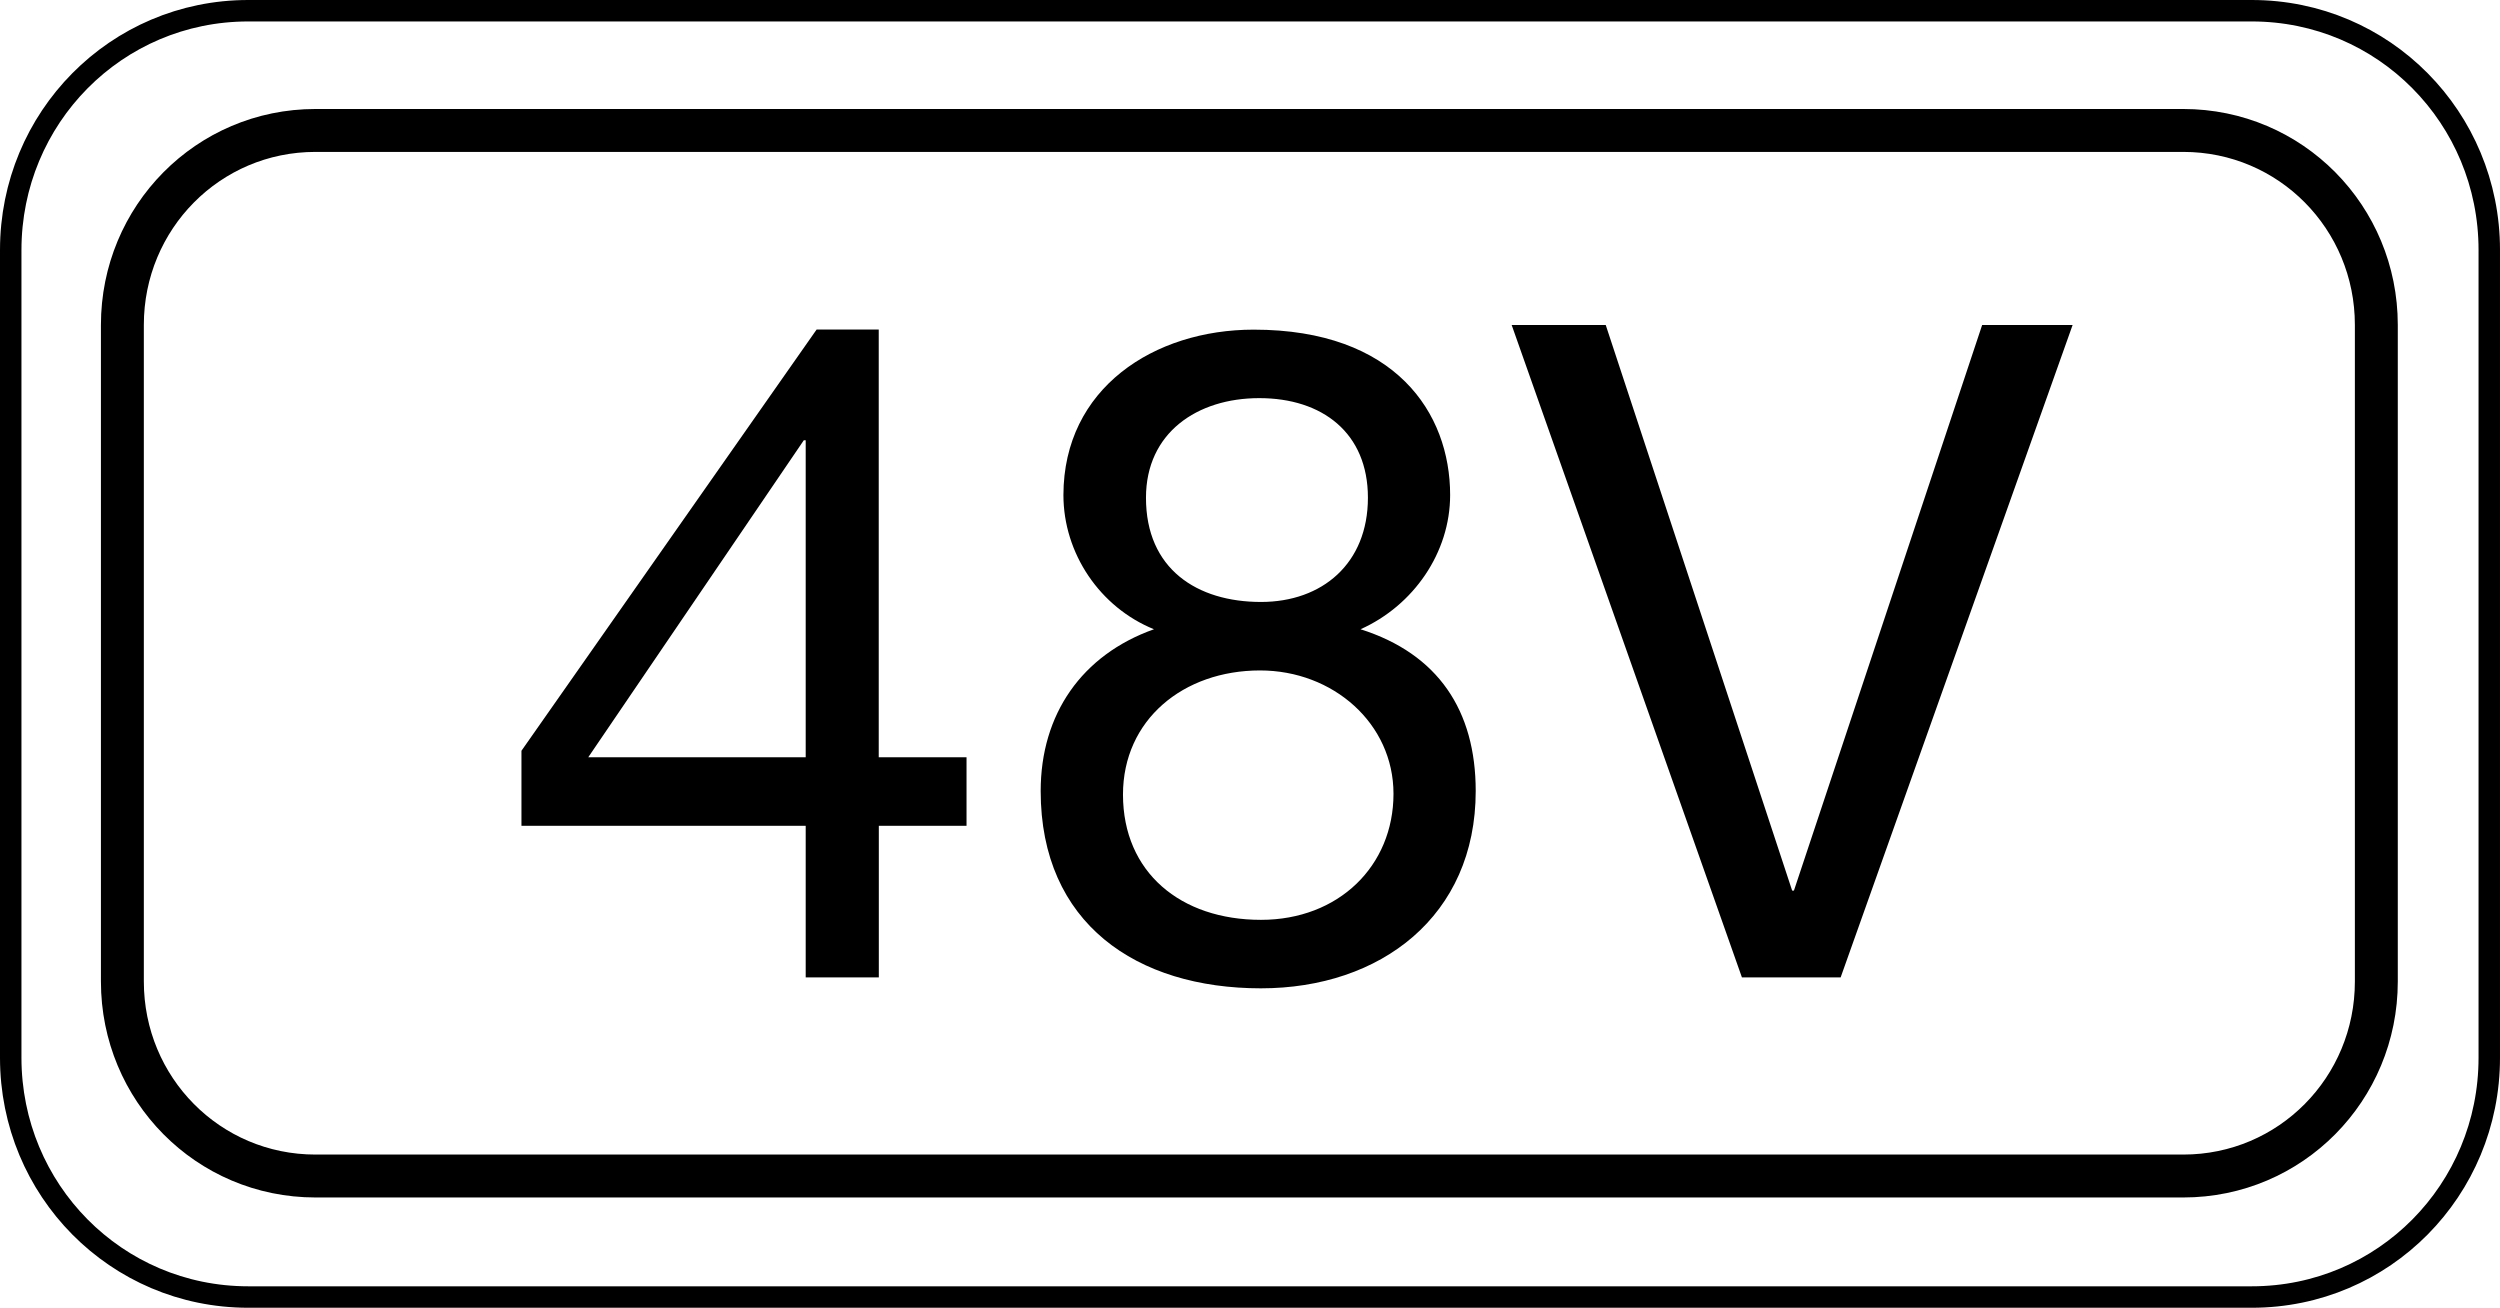 <?xml version="1.0" encoding="utf-8"?>
<!-- Generator: Adobe Illustrator 27.0.0, SVG Export Plug-In . SVG Version: 6.00 Build 0)  -->
<svg version="1.1" id="レイヤー_1" xmlns="http://www.w3.org/2000/svg" xmlns:xlink="http://www.w3.org/1999/xlink" x="0px"
	 y="0px" width="29.13px" height="15.238px" viewBox="0 0 29.13 15.238" style="enable-background:new 0 0 29.13 15.238;"
	 xml:space="preserve">
<style type="text/css">
	.st0{fill:none;stroke:#000000;stroke-width:0.5;stroke-linecap:round;stroke-linejoin:round;stroke-miterlimit:10;}
	.st1{fill:none;stroke:#000000;stroke-width:0.25;stroke-linecap:round;stroke-linejoin:round;stroke-miterlimit:10;}
</style>
<g>
	<g>
		<path class="st0" d="M1.426,11.437c0,1.252,0.998,2.266,2.25,2.266h21.763c1.252,0,2.25-1.015,2.25-2.266V3.786
			c0-1.252-0.998-2.266-2.25-2.266H3.676c-1.252,0-2.25,1.015-2.25,2.266V11.437z"/>
		<path class="st1" d="M0.125,12.325c0,1.54,1.228,2.788,2.768,2.788h23.344c1.54,0,2.768-1.248,2.768-2.788V2.913
			c0-1.54-1.228-2.788-2.768-2.788H2.893c-1.54,0-2.768,1.248-2.768,2.788V12.325z"/>
	</g>
</g>
<g>
	<path d="M10.24,8.824h1.022v0.798H10.24v1.767H9.388V9.622H6.076V8.748l3.439-4.908h0.724V8.824z M9.388,8.824V5.13H9.366
		L6.854,8.824H9.388z"/>
	<path d="M14.608,3.841c1.65,0,2.289,0.969,2.289,1.927c0,0.671-0.426,1.287-1.044,1.564c0.905,0.287,1.342,0.948,1.342,1.885
		c0,1.458-1.108,2.299-2.503,2.299c-1.448,0-2.566-0.756-2.566-2.299c0-0.895,0.479-1.586,1.32-1.885
		c-0.629-0.255-1.055-0.883-1.055-1.564C12.393,4.522,13.448,3.841,14.608,3.841z M14.693,10.718c0.905,0,1.544-0.628,1.544-1.469
		c0-0.819-0.703-1.437-1.555-1.437c-0.894,0-1.597,0.575-1.597,1.447C13.086,10.165,13.756,10.718,14.693,10.718z M14.693,7.014
		c0.713,0,1.246-0.447,1.246-1.215c0-0.756-0.532-1.16-1.266-1.16c-0.724,0-1.32,0.404-1.32,1.16
		C13.352,6.63,13.948,7.014,14.693,7.014z"/>
	<path d="M21.447,11.389h-1.15l-2.683-7.602h1.096l2.172,6.59h0.021l2.193-6.59h1.054L21.447,11.389z"/>
</g>
</svg>
